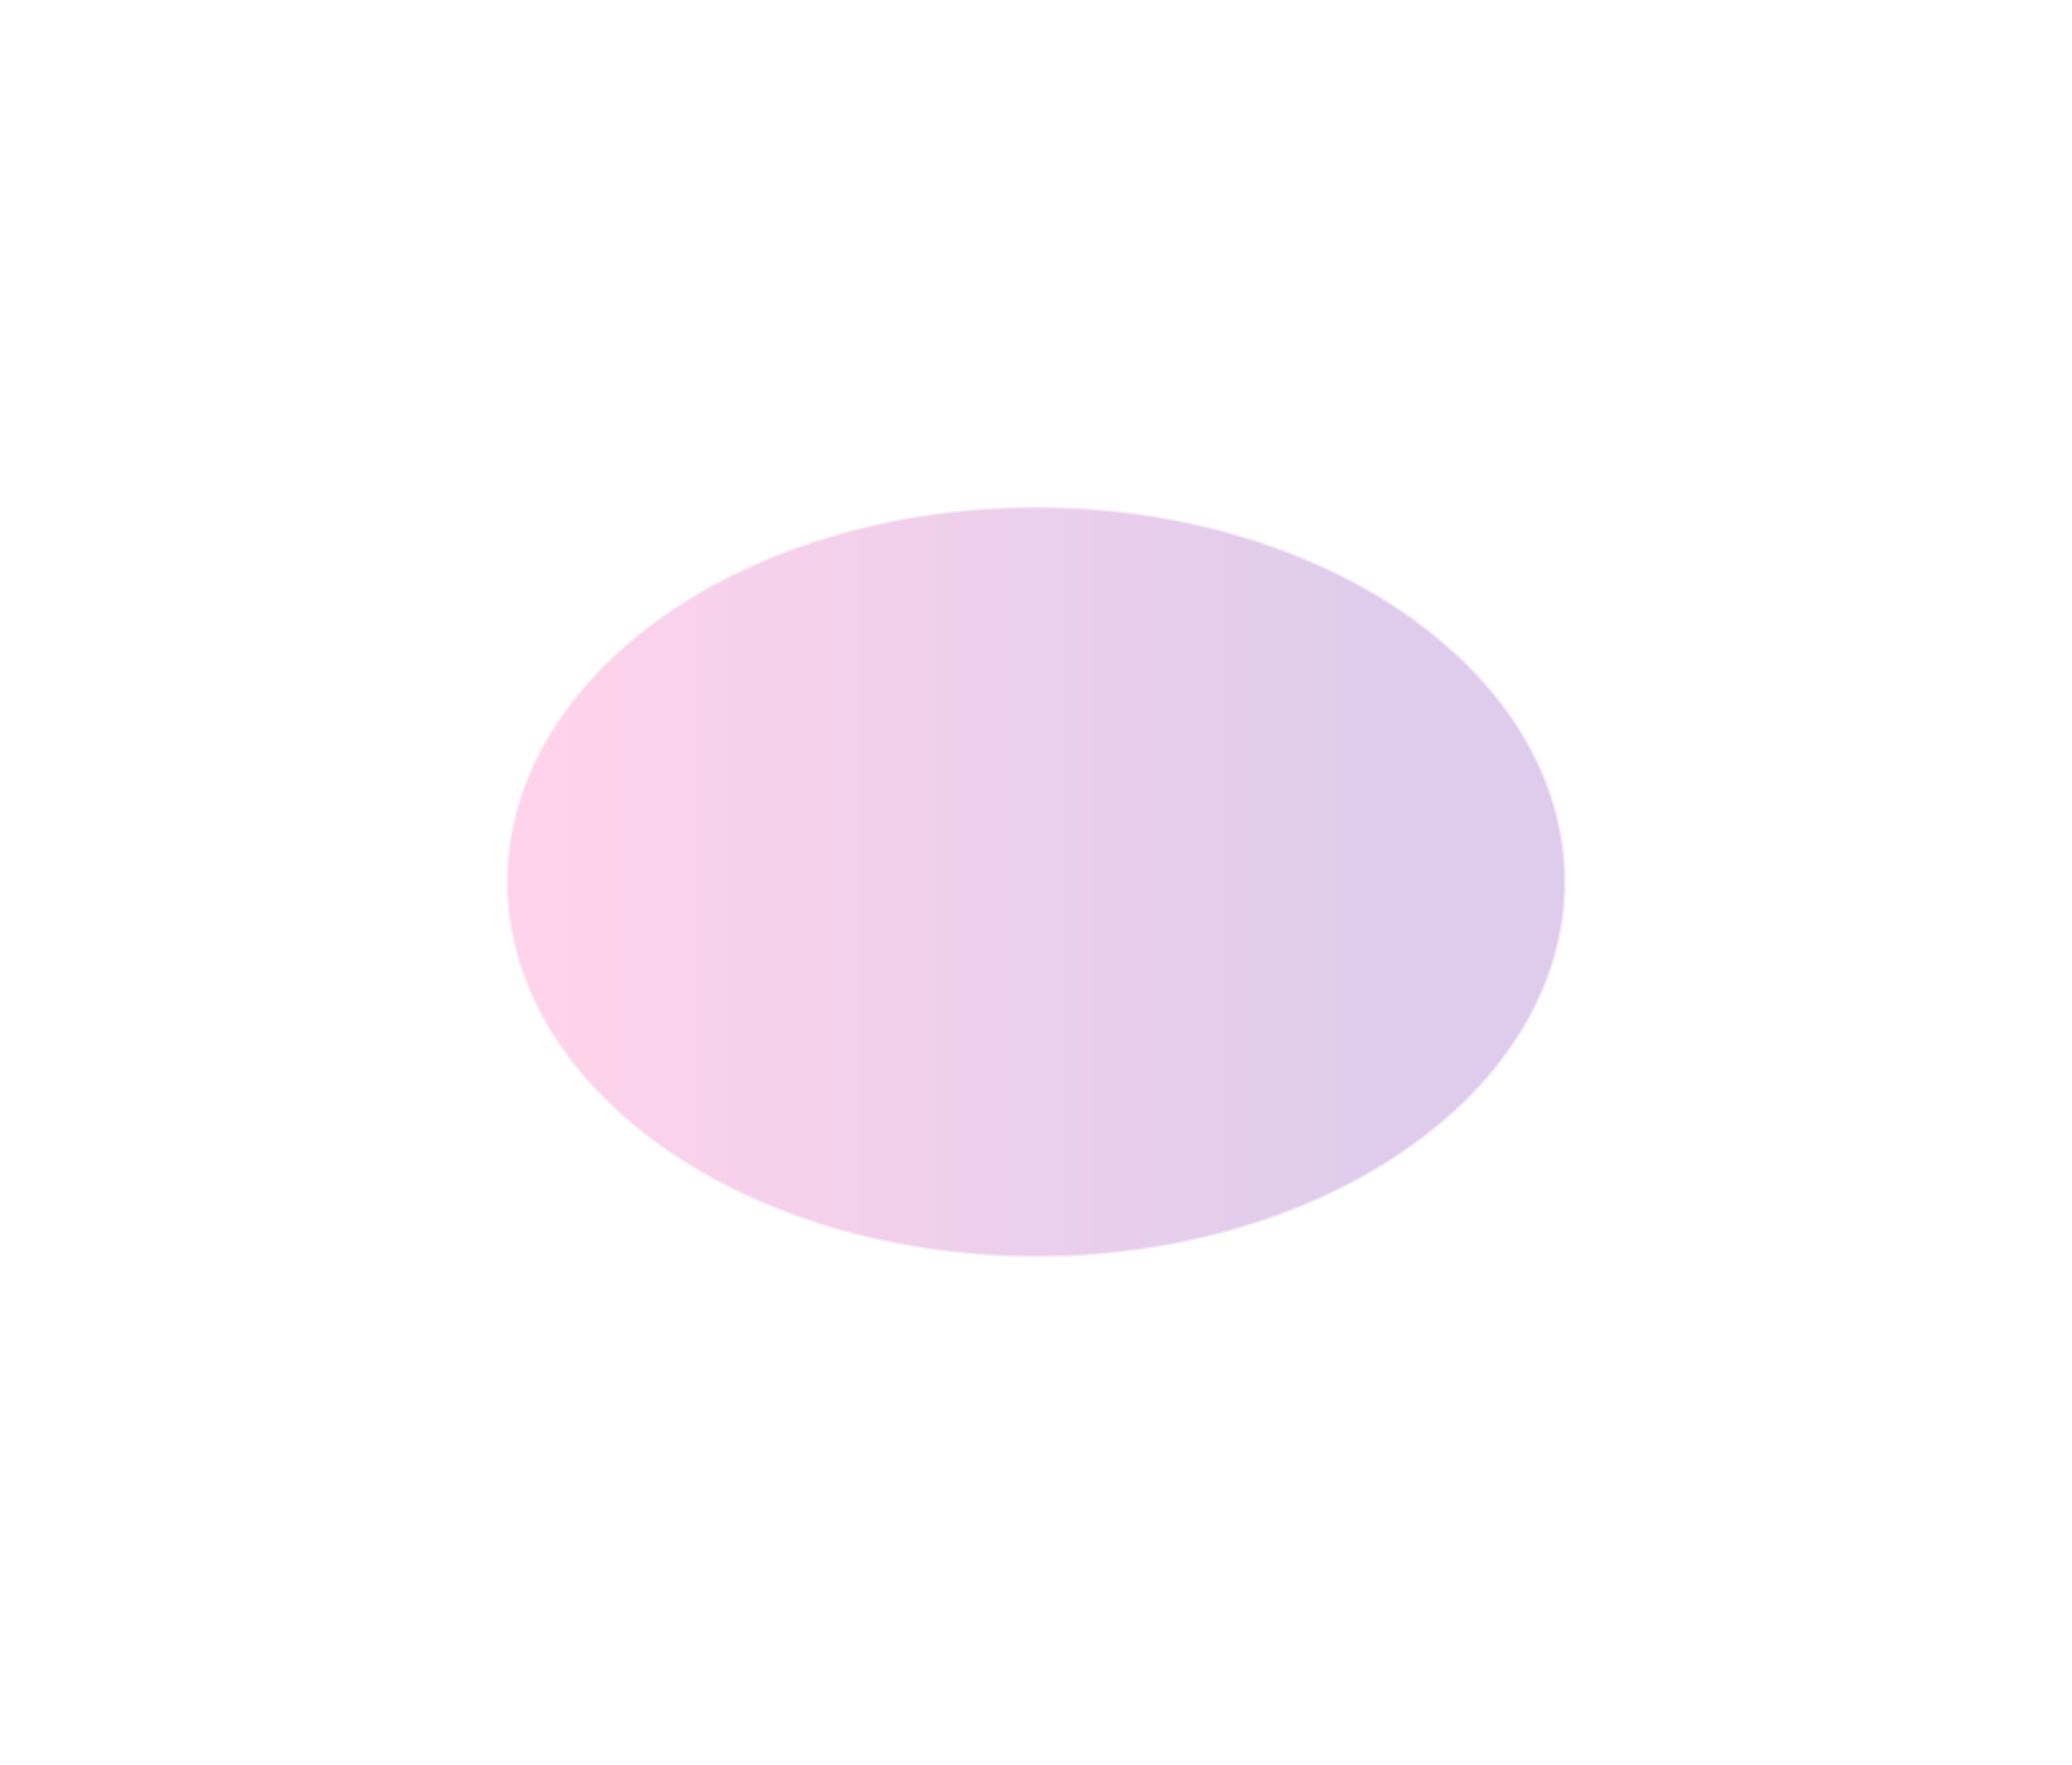 <?xml version="1.0" encoding="utf-8"?>
<svg xmlns="http://www.w3.org/2000/svg" fill="none" height="100%" overflow="visible" preserveAspectRatio="none" style="display: block;" viewBox="0 0 1669 1421" width="100%">
<g filter="url(#filter0_f_0_42110)" id="Ellipse 28" opacity="0.5">
<ellipse cx="834.532" cy="710.176" fill="url(#paint0_linear_0_42110)" fill-opacity="0.4" rx="426.532" ry="302.176"/>
<path d="M834.532 408.68C952.192 408.68 1058.68 442.467 1135.74 497.06C1212.8 551.653 1260.38 627.011 1260.38 710.176C1260.38 793.34 1212.8 868.698 1135.74 923.292C1058.68 977.885 952.192 1011.67 834.532 1011.67C716.873 1011.67 610.381 977.885 533.321 923.292C456.26 868.698 408.68 793.34 408.68 710.176C408.68 627.011 456.26 551.653 533.321 497.06C610.381 442.467 716.873 408.68 834.532 408.68Z" stroke="white" stroke-opacity="0.5" stroke-width="1.359"/>
</g>
<defs>
<filter color-interpolation-filters="sRGB" filterUnits="userSpaceOnUse" height="1419.79" id="filter0_f_0_42110" width="1668.5" x="0.28" y="0.28">
<feFlood flood-opacity="0" result="BackgroundImageFix"/>
<feBlend in="SourceGraphic" in2="BackgroundImageFix" mode="normal" result="shape"/>
<feGaussianBlur result="effect1_foregroundBlur_0_42110" stdDeviation="203.86"/>
</filter>
<linearGradient gradientUnits="userSpaceOnUse" id="paint0_linear_0_42110" x1="1102.08" x2="421.571" y1="710.176" y2="710.176">
<stop stop-color="#5E009E"/>
<stop offset="1" stop-color="#FF219A"/>
</linearGradient>
</defs>
</svg>